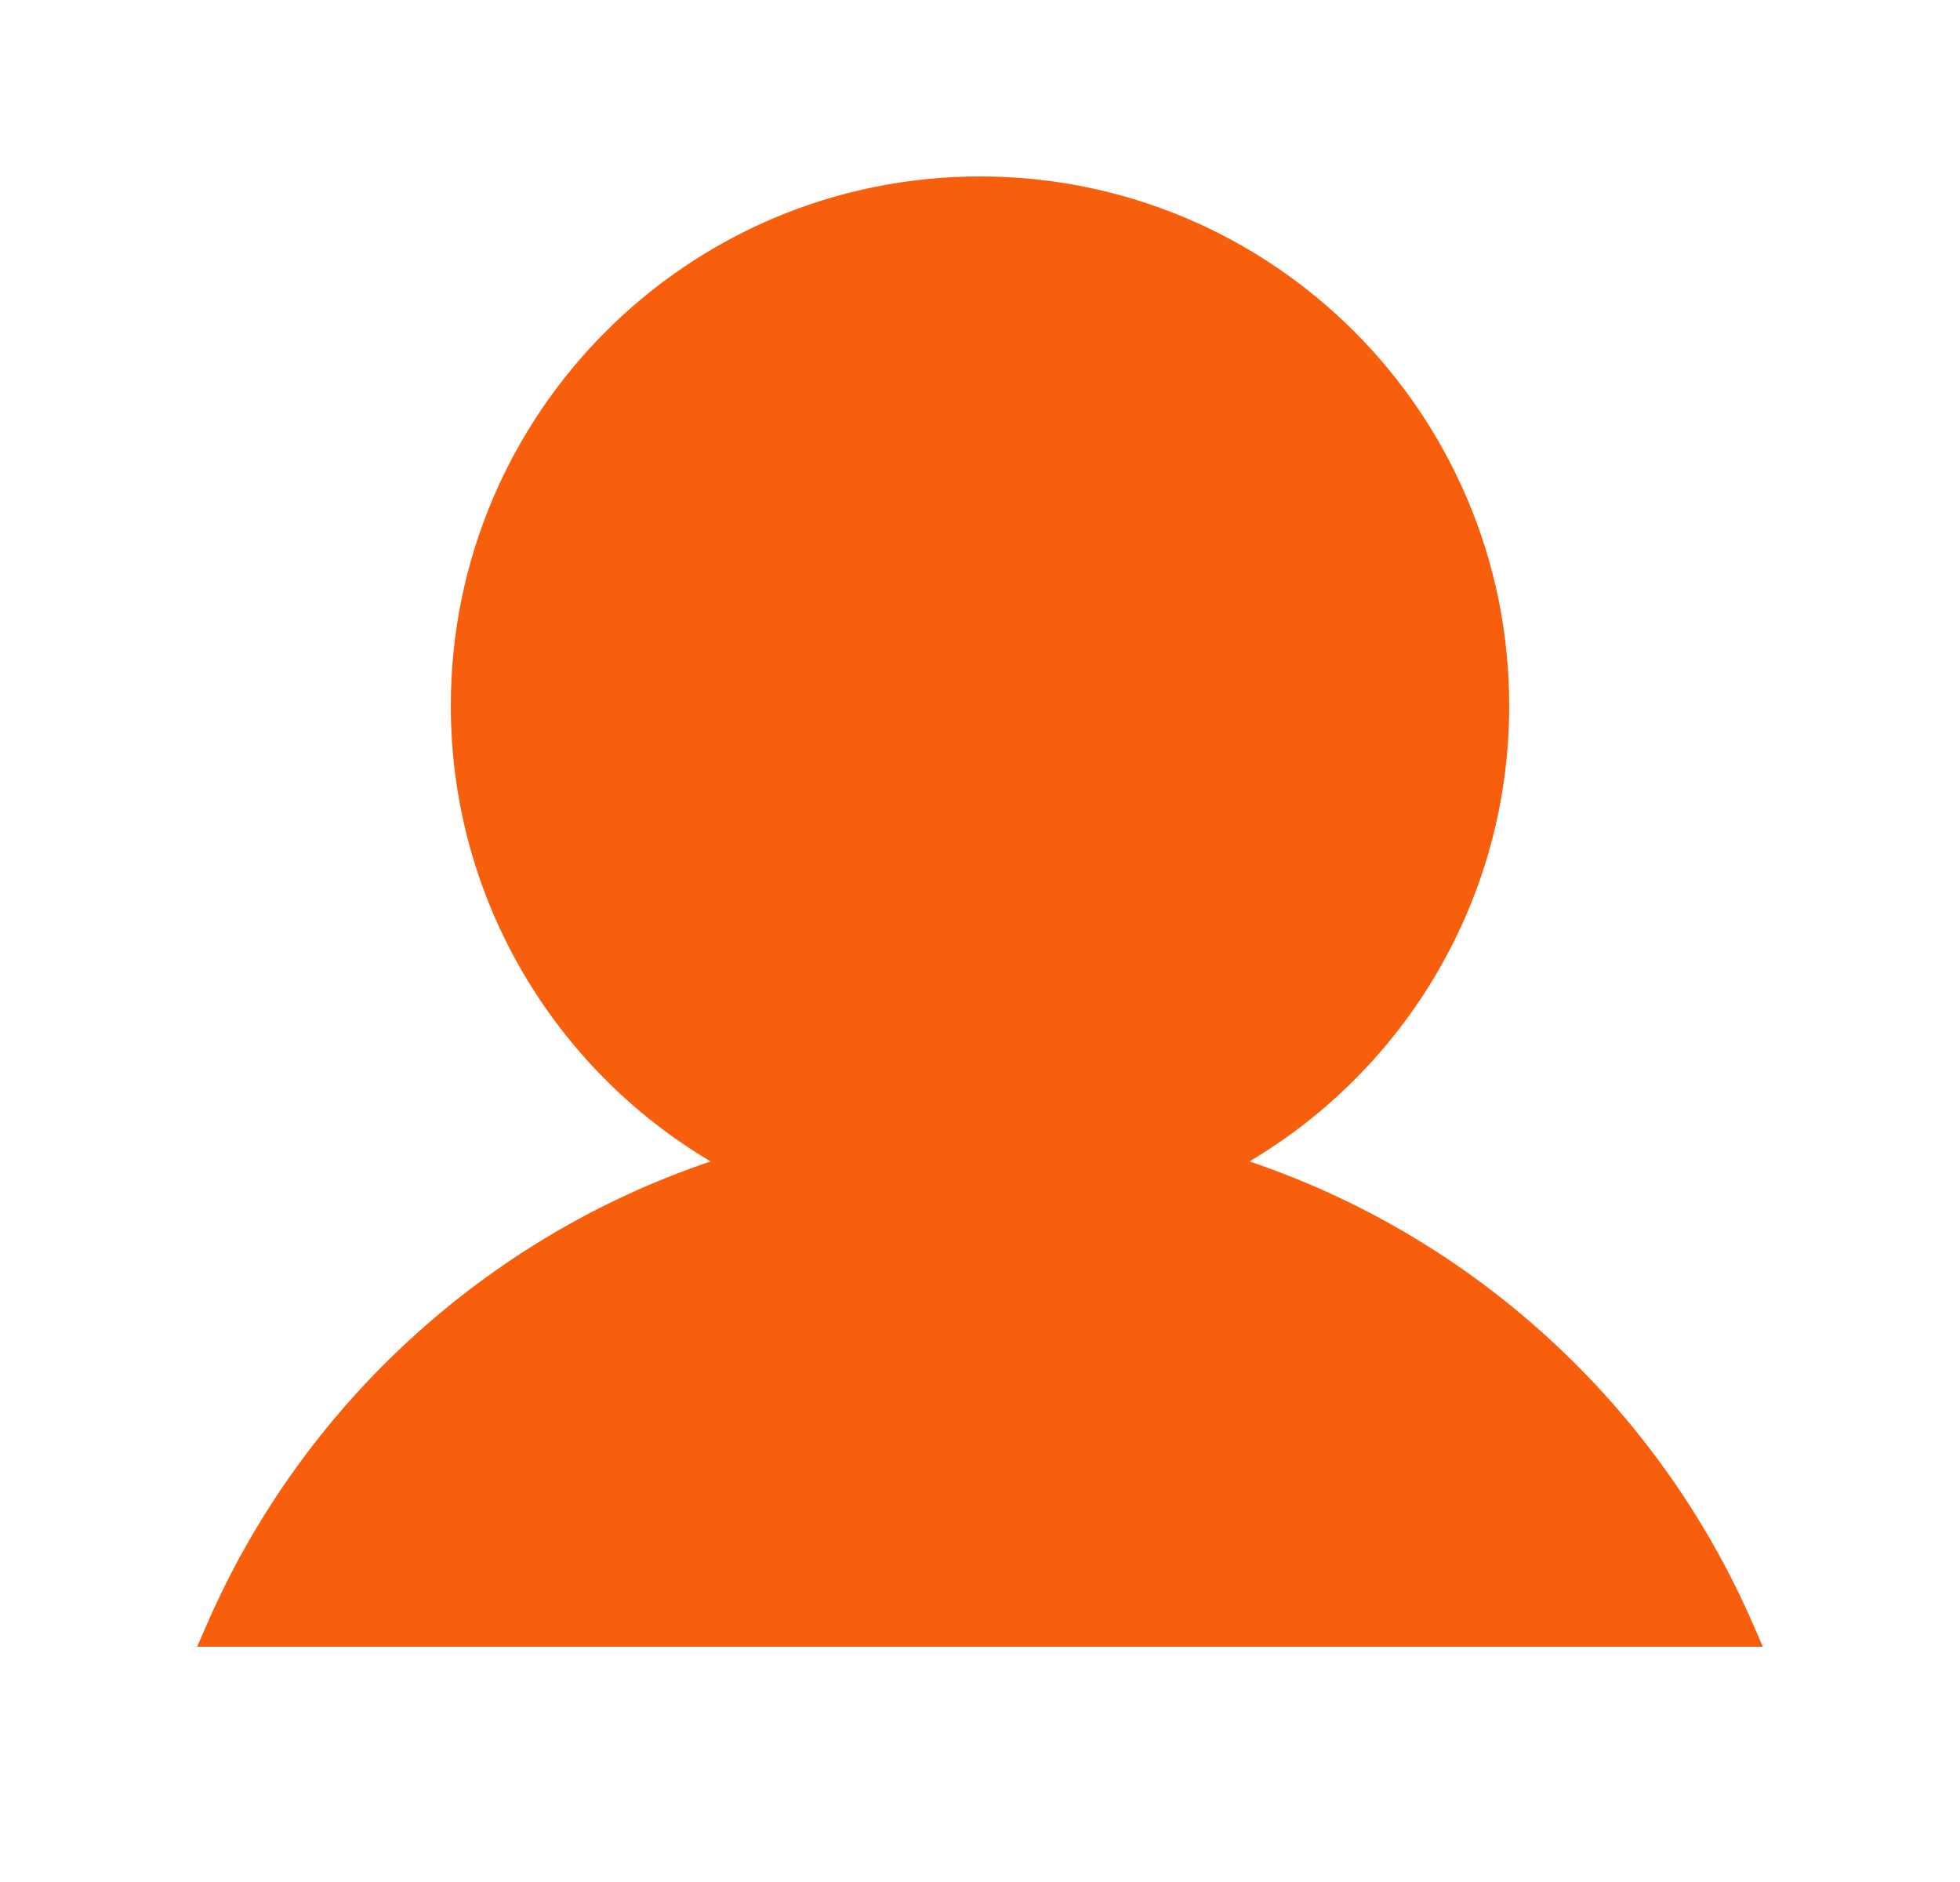 <svg width="25" height="24" viewBox="0 0 25 24" fill="#F75F0C" xmlns="http://www.w3.org/2000/svg">
    <g clip-path="url(#clip0_659_2026)">
    <path fill-rule="evenodd" clip-rule="evenodd" d="M12.5 2.25C8.772 2.25 5.75 5.272 5.75 9C5.75 11.473 7.08 13.635 9.064 14.811C6.184 15.782 3.851 17.939 2.645 20.7L2.514 21H22.486L22.355 20.7C21.149 17.939 18.816 15.782 15.937 14.811C17.92 13.635 19.25 11.473 19.25 9C19.25 5.272 16.228 2.25 12.5 2.25Z"/>
    </g>
    <defs>
    <clipPath id="clip0_659_2026">
    <rect width="24" height="24" fill="white" transform="translate(0.5)"/>
    </clipPath>
    </defs>
</svg>